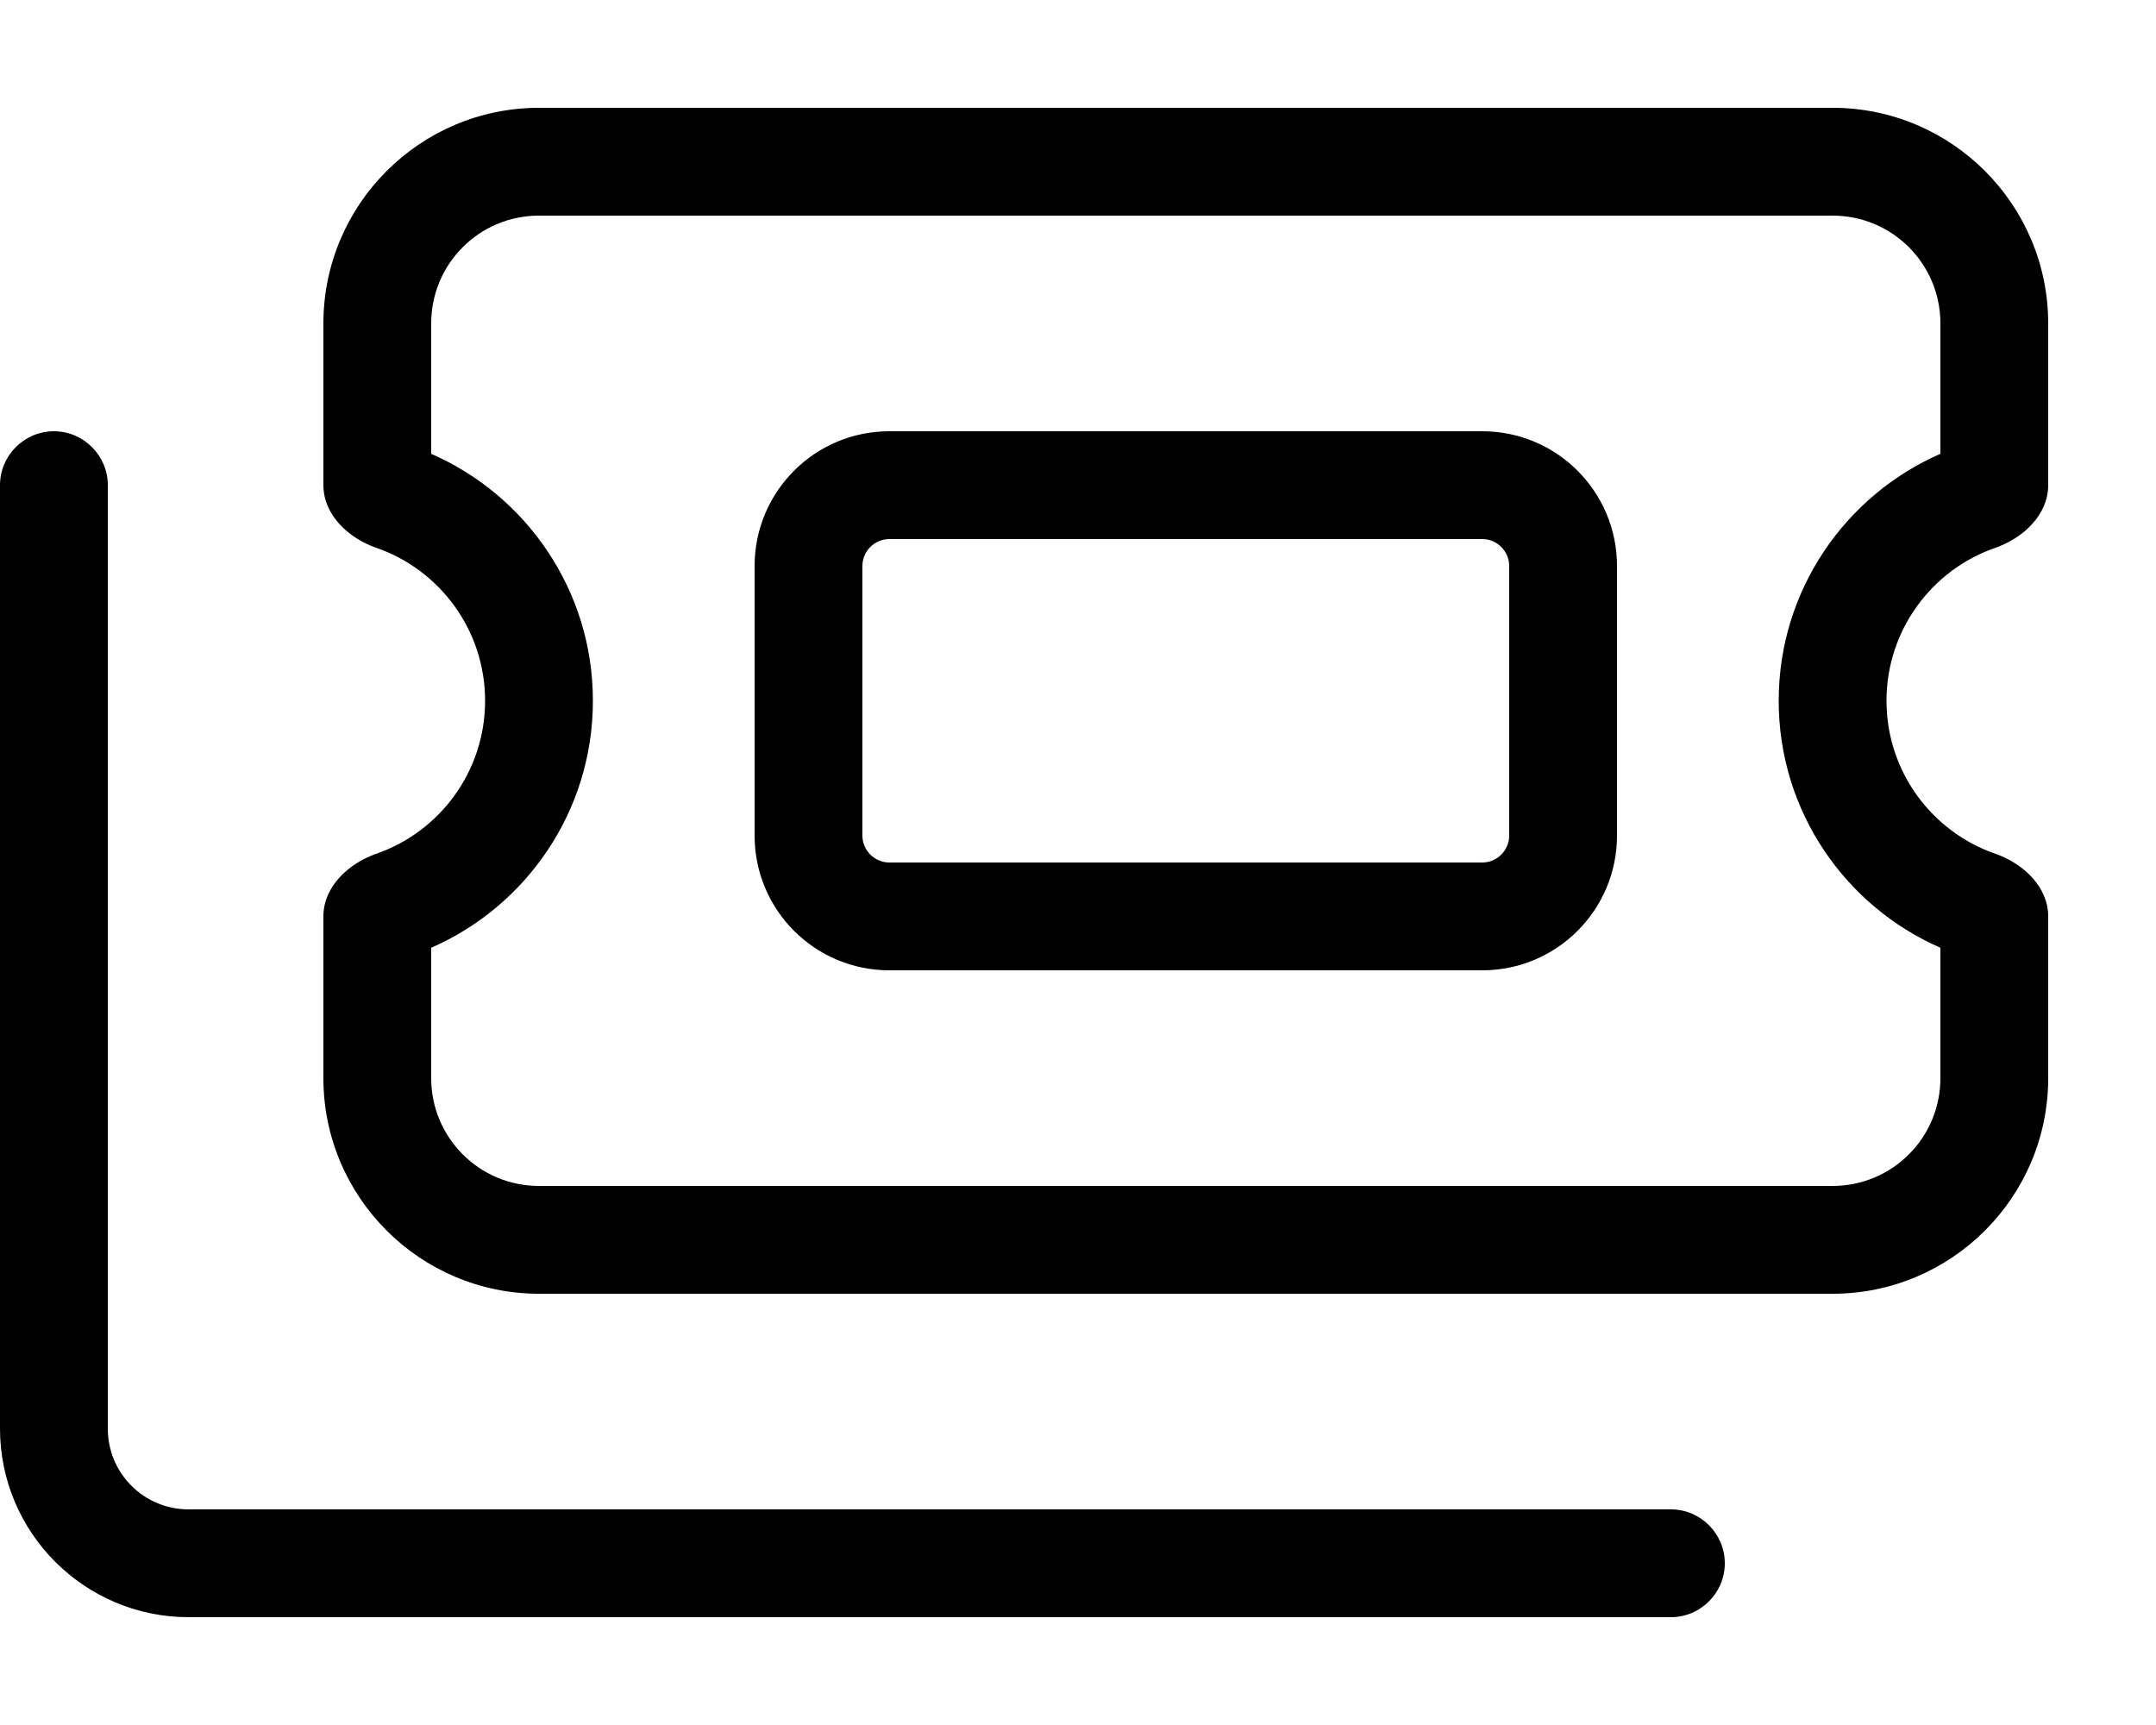 <svg xmlns="http://www.w3.org/2000/svg" viewBox="0 0 640 512"><!--! Font Awesome Pro 7.0.0 by @fontawesome - https://fontawesome.com License - https://fontawesome.com/license (Commercial License) Copyright 2025 Fonticons, Inc. --><path fill="currentColor" d="M160 64l384 0c17.7 0 32 14.3 32 32l0 38.7c-28.2 12.3-48 40.5-48 73.3s19.8 61 48 73.3l0 38.7c0 17.7-14.3 32-32 32l-384 0c-17.7 0-32-14.3-32-32l0-38.7c28.2-12.3 48-40.5 48-73.3s-19.8-61-48-73.3L128 96c0-17.7 14.3-32 32-32zm0-32c-35.3 0-64 28.7-64 64l0 48c0 8.8 7.4 15.7 15.7 18.6 18.8 6.5 32.3 24.4 32.3 45.4s-13.5 38.9-32.3 45.4C103.4 256.3 96 263.2 96 272l0 48c0 35.3 28.7 64 64 64l384 0c35.3 0 64-28.7 64-64l0-48c0-8.8-7.4-15.7-15.7-18.6-18.8-6.5-32.3-24.4-32.3-45.4s13.5-38.9 32.3-45.4c8.3-2.9 15.7-9.8 15.7-18.6l0-48c0-35.3-28.7-64-64-64L160 32zM16 128c-8.8 0-16 7.2-16 16L0 424c0 30.9 25.1 56 56 56l440 0c8.8 0 16-7.2 16-16s-7.2-16-16-16L56 448c-13.3 0-24-10.7-24-24l0-280c0-8.8-7.2-16-16-16zm248 32l176 0c4.4 0 8 3.6 8 8l0 80c0 4.4-3.6 8-8 8l-176 0c-4.4 0-8-3.6-8-8l0-80c0-4.4 3.6-8 8-8zm-40 8l0 80c0 22.1 17.9 40 40 40l176 0c22.1 0 40-17.9 40-40l0-80c0-22.1-17.9-40-40-40l-176 0c-22.1 0-40 17.9-40 40z"/></svg>